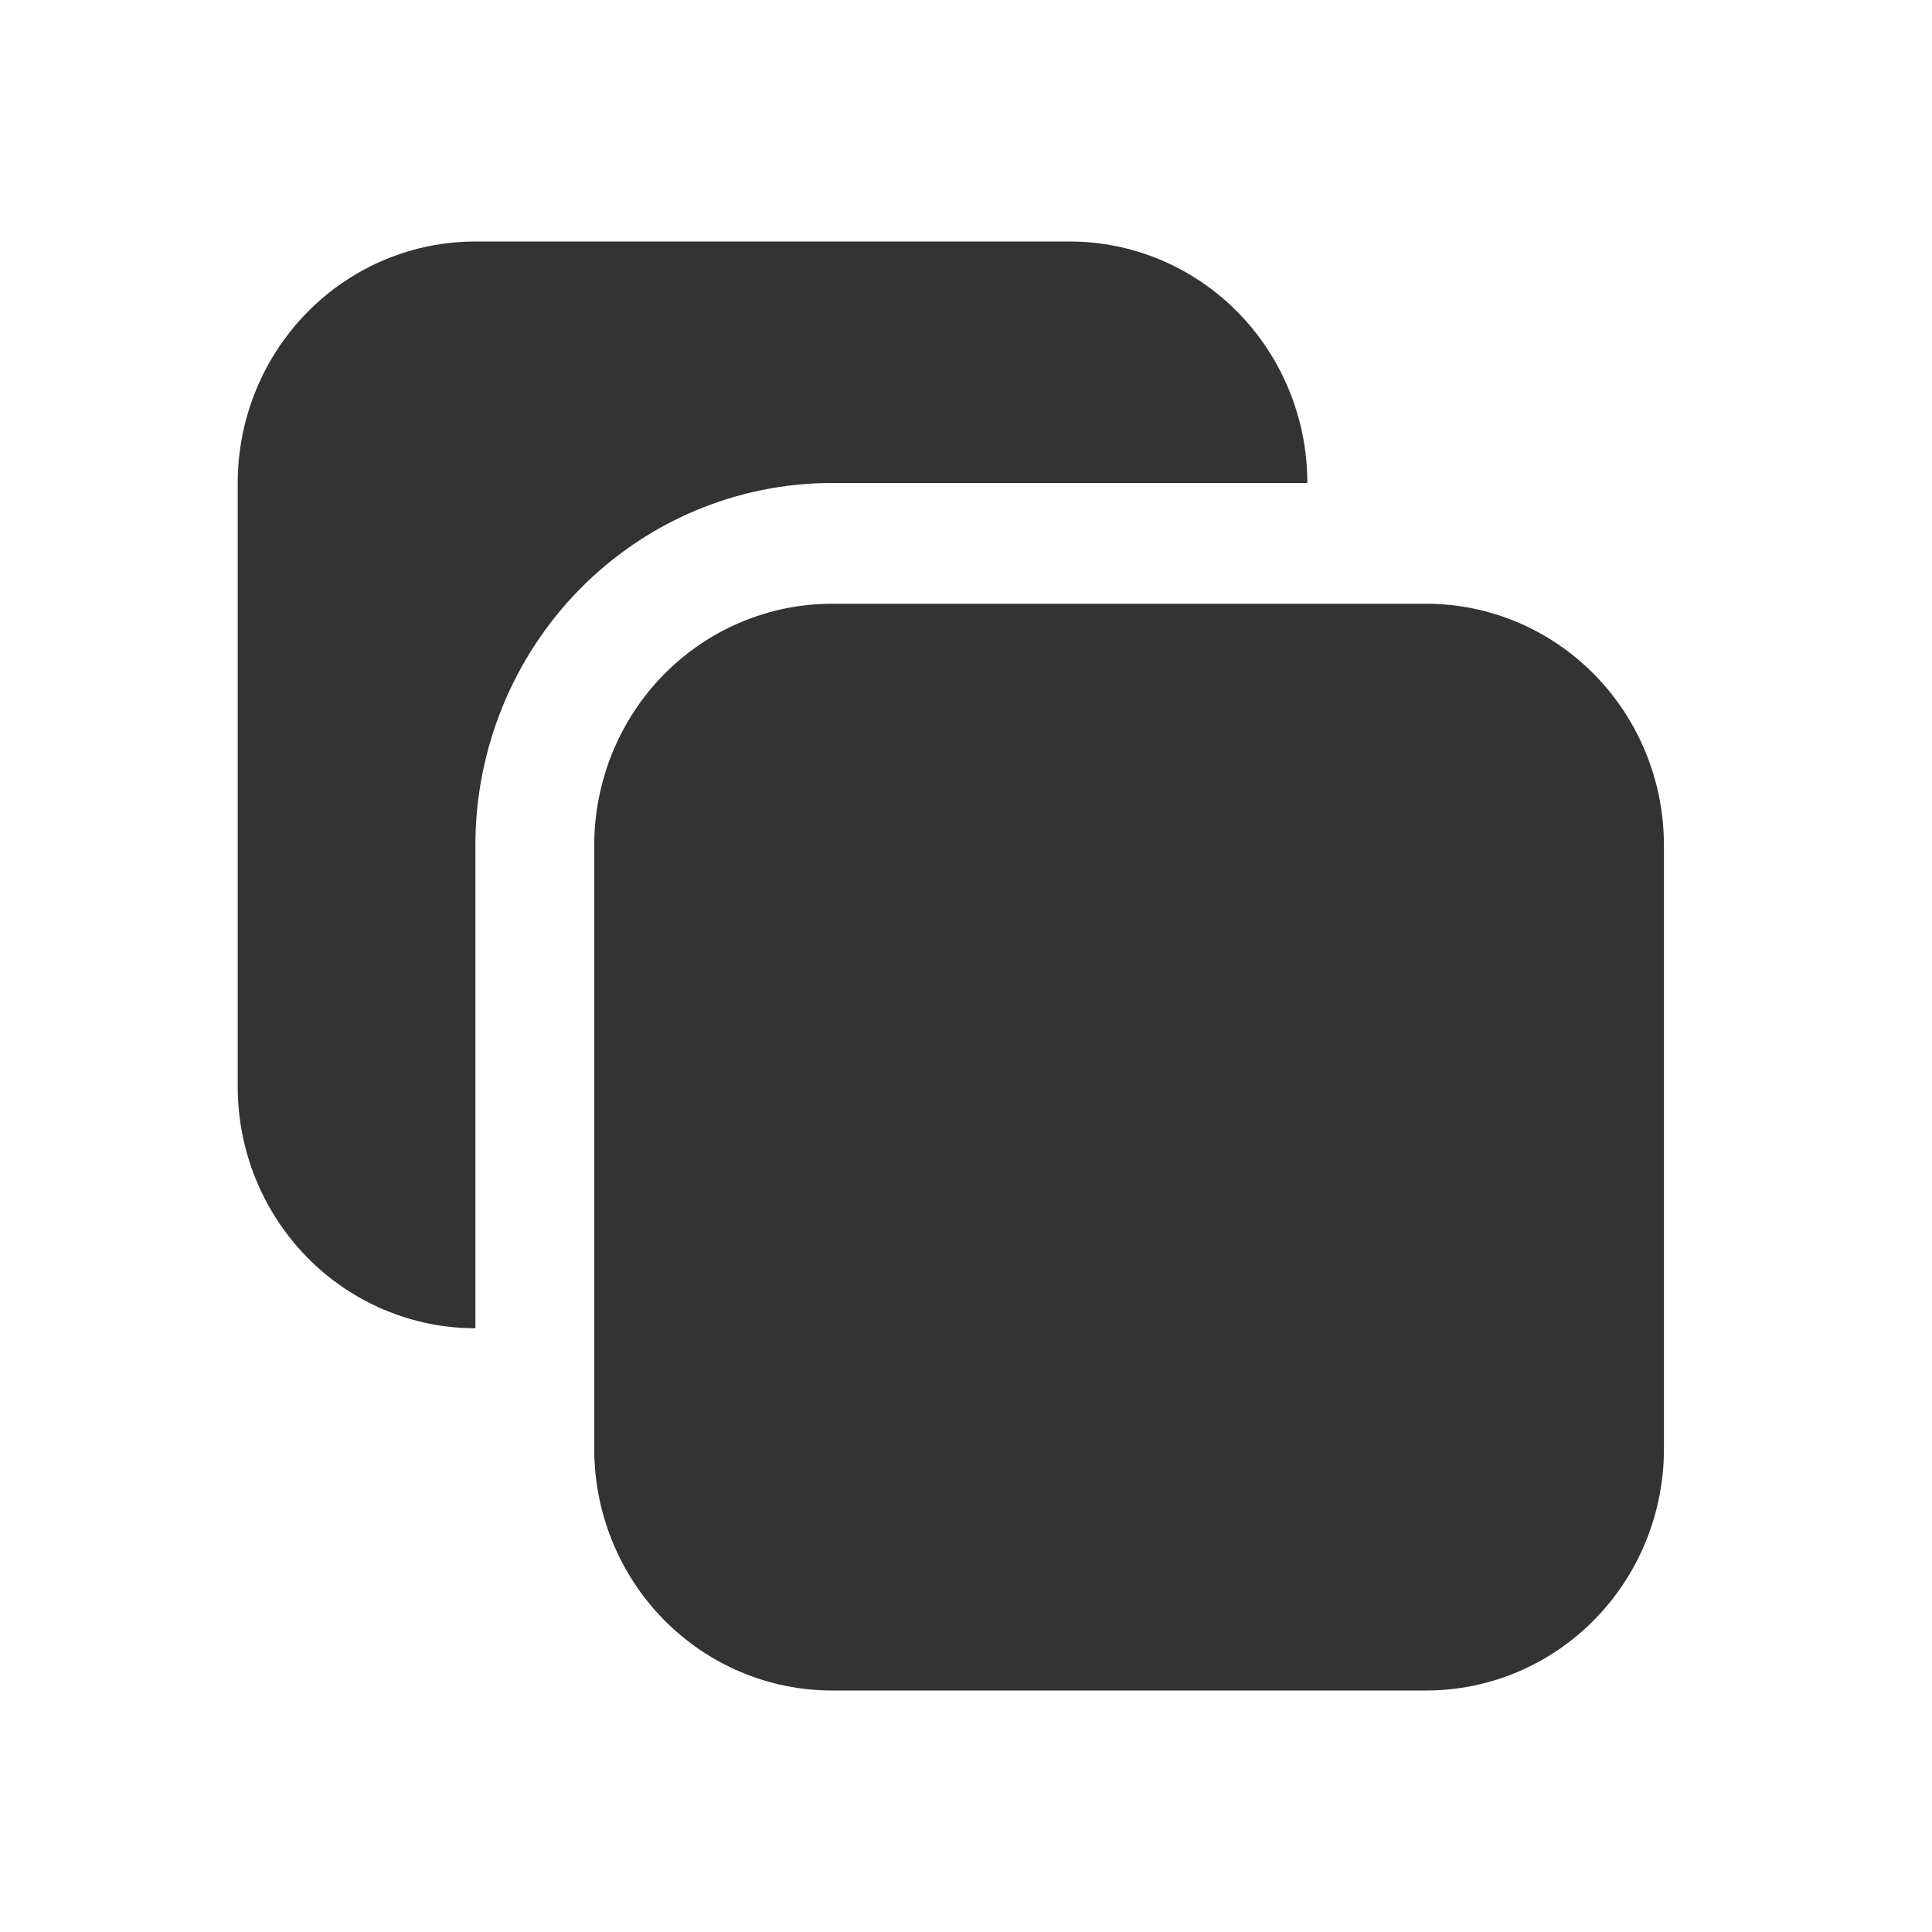 <svg preserveAspectRatio="none" width="100%" height="100%" overflow="visible" style="display: block;" viewBox="0 0 48 48" fill="none" xmlns="http://www.w3.org/2000/svg">
<g id="Frame">
<path id="Vector" d="M32.481 12C32.481 10.409 31.859 8.883 30.752 7.757C29.644 6.632 28.142 6 26.576 6H11.811C10.245 6 8.743 6.632 7.635 7.757C6.528 8.883 5.906 10.409 5.906 12V27C5.906 28.591 6.528 30.117 7.635 31.243C8.743 32.368 10.245 33 11.811 33V21C11.811 18.613 12.745 16.324 14.406 14.636C16.067 12.948 18.32 12 20.67 12H32.481Z" fill="#333333"/>
<path id="Vector_2" d="M35.434 15C37 15 38.502 15.632 39.61 16.757C40.718 17.883 41.34 19.409 41.34 21V36C41.34 37.591 40.718 39.117 39.61 40.243C38.502 41.368 37 42 35.434 42H20.67C19.104 42 17.601 41.368 16.494 40.243C15.386 39.117 14.764 37.591 14.764 36V21C14.764 19.409 15.386 17.883 16.494 16.757C17.601 15.632 19.104 15 20.67 15H35.434Z" fill="#333333"/>
</g>
</svg>
